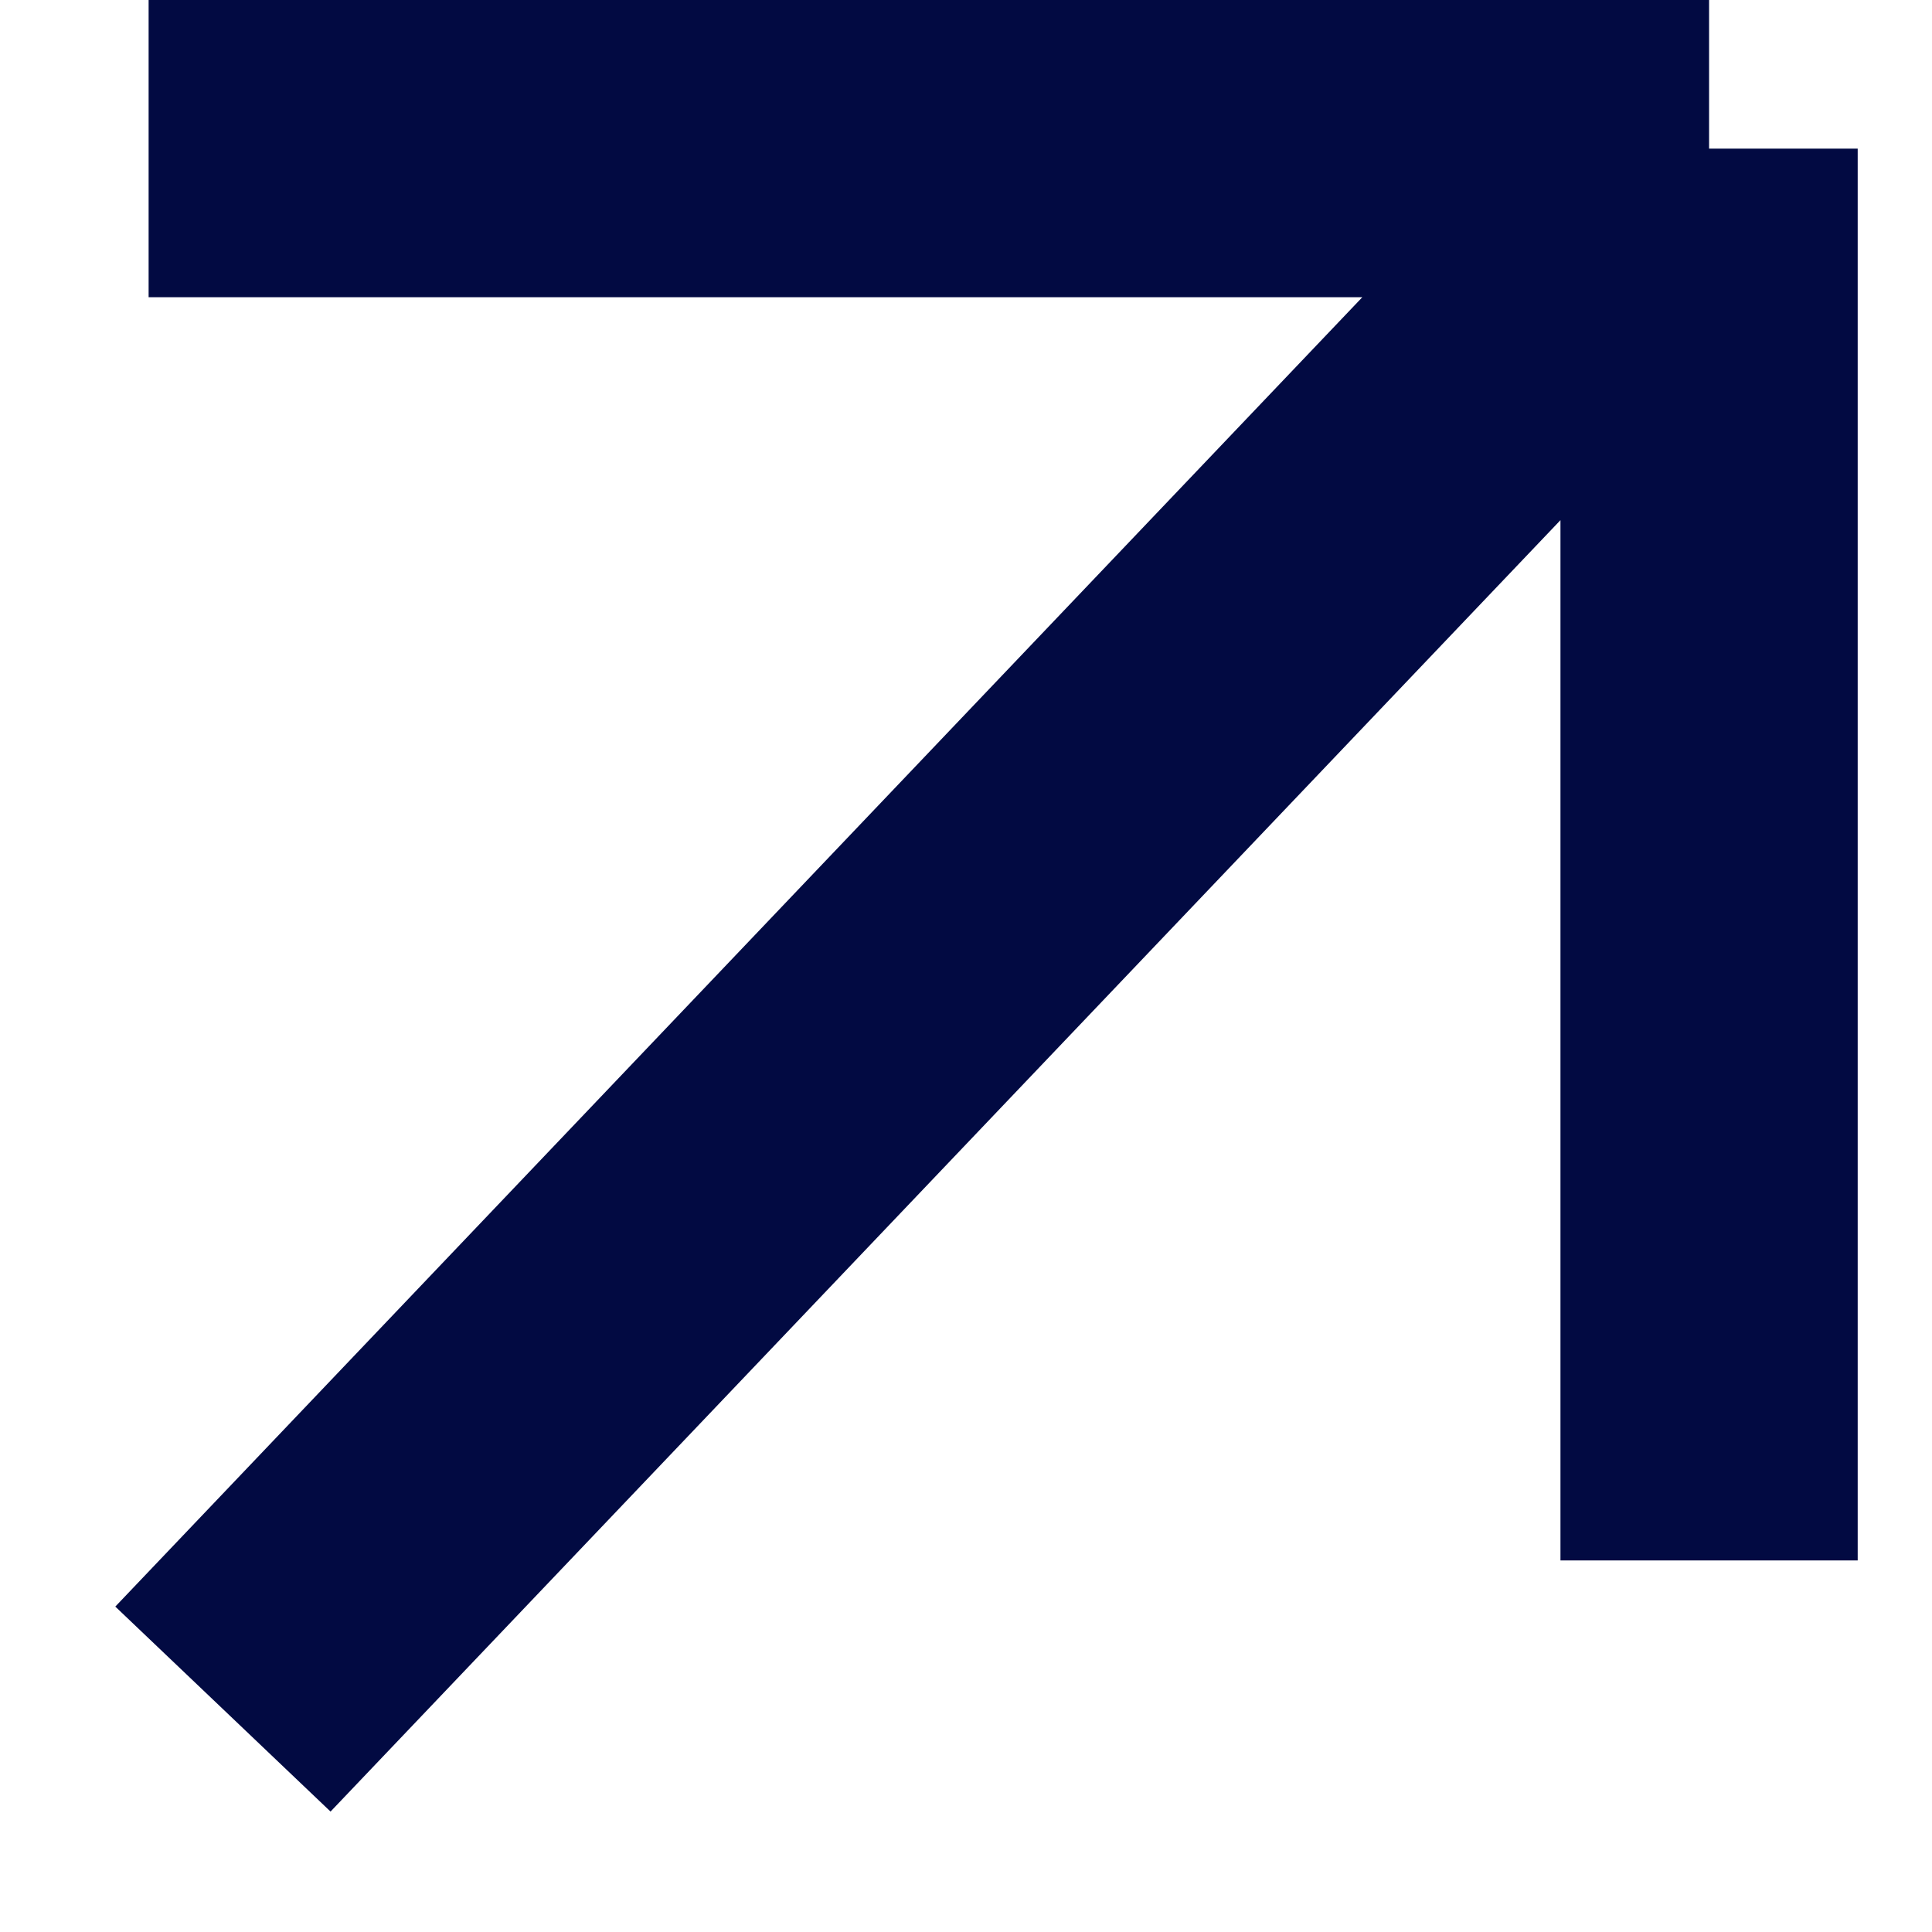 <?xml version="1.0" encoding="UTF-8"?> <svg xmlns="http://www.w3.org/2000/svg" width="13" height="13" viewBox="0 0 13 13" fill="none"> <path d="M1 1H11.5M11.5 1V10.5M11.5 1L1.5 11.5" stroke="#020A42" stroke-width="2"></path> </svg> 